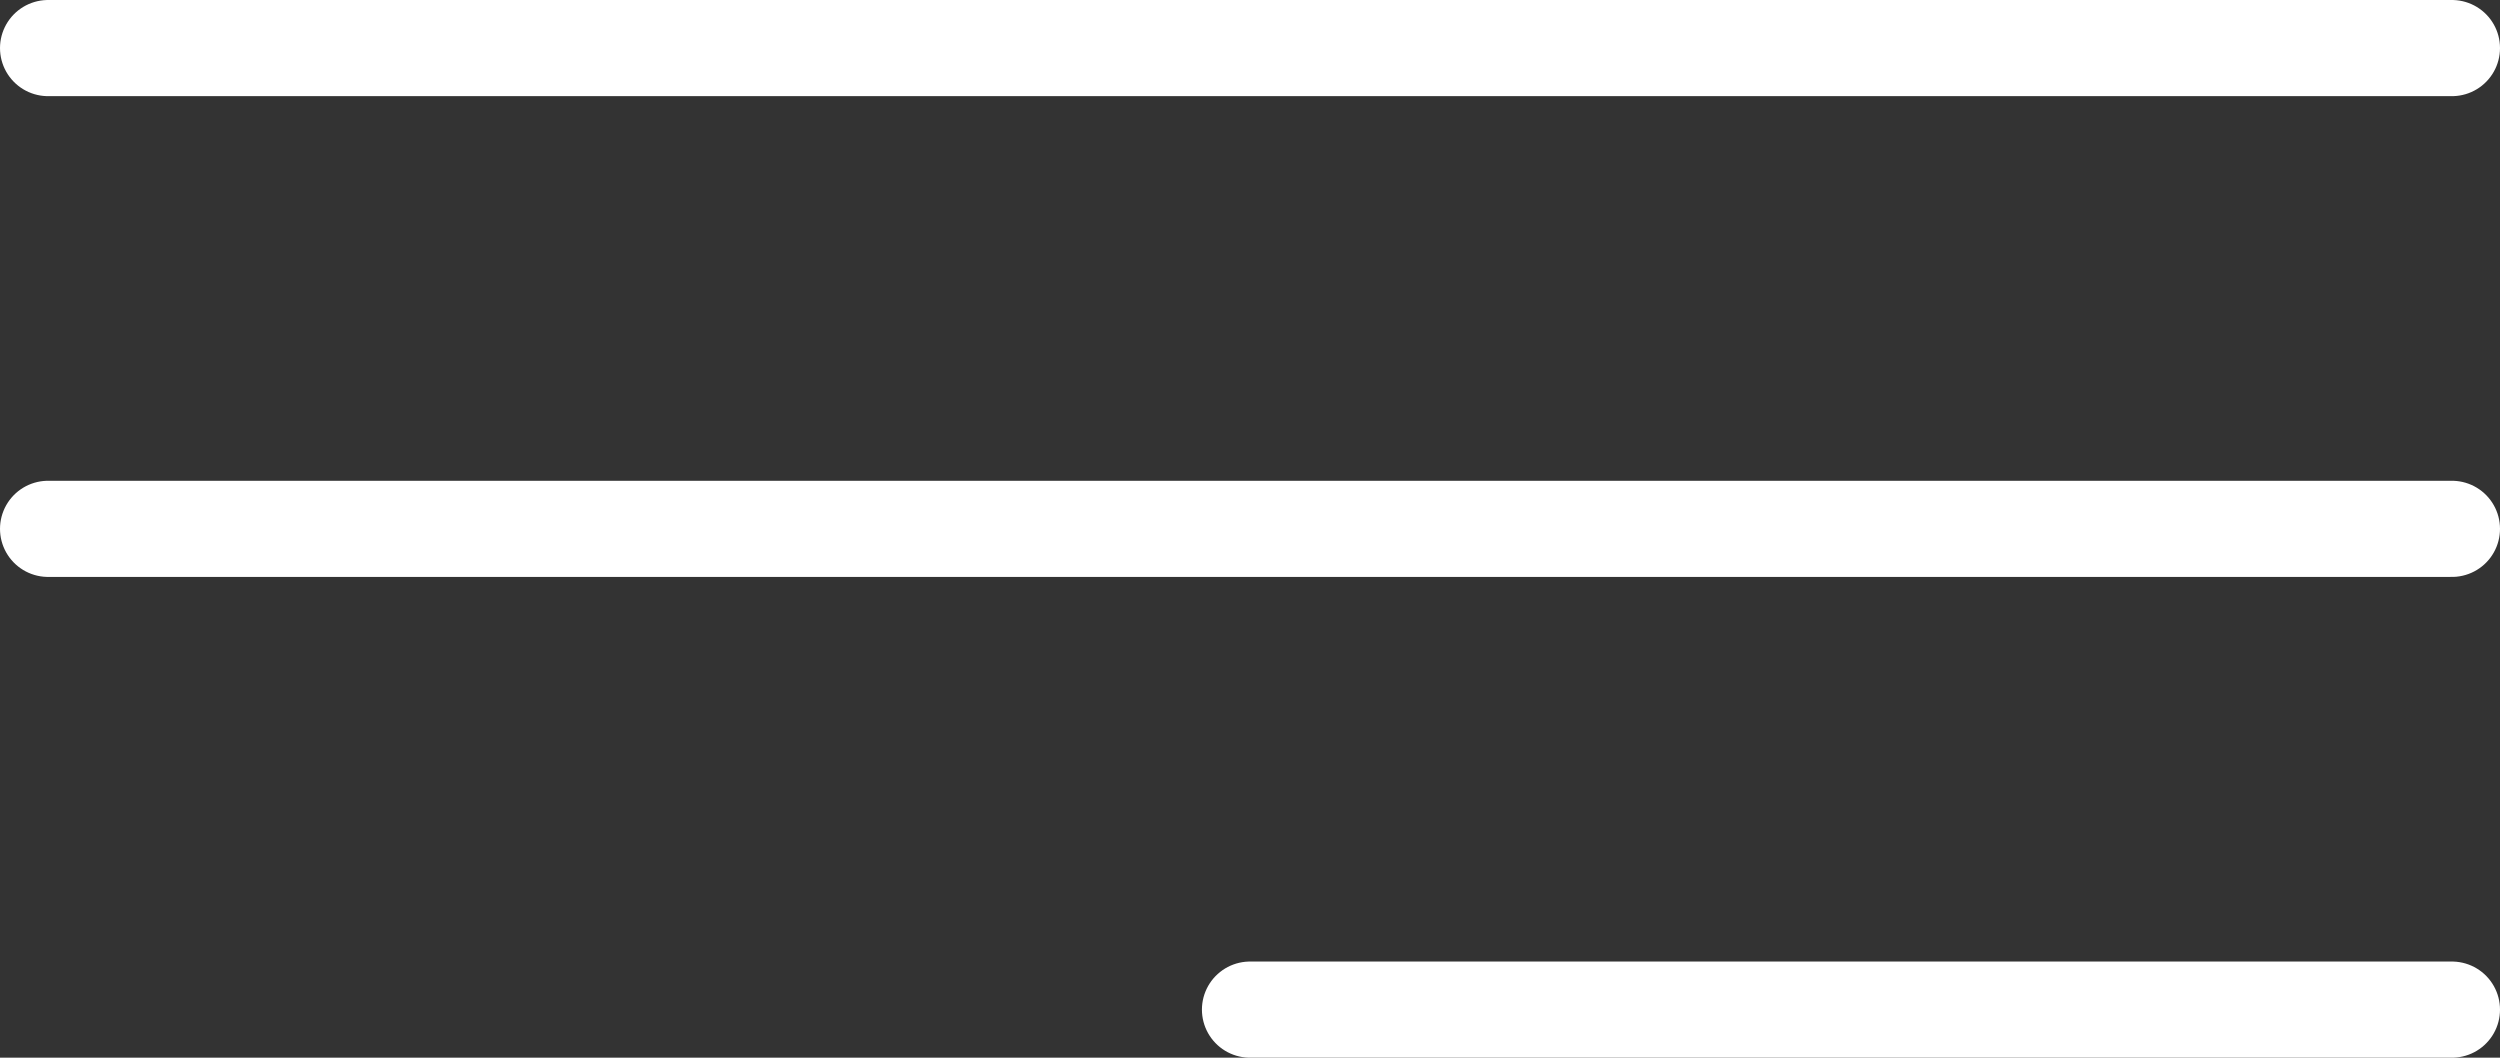 <svg xmlns="http://www.w3.org/2000/svg" width="52" height="22" viewBox="0 0 52 22">
  <rect x="0" y="0" width="52" height="22" fill="#333333" stroke="none"/>
  <g id="Group_20039" data-name="Group 20039" transform="translate(15030 1052)">
    <g id="Group_20038" data-name="Group 20038" transform="translate(-15339 -1074)">
      <line id="Line_3541" data-name="Line 3541" x2="25" transform="translate(335 43)" fill="none" stroke="#fff" stroke-linecap="round" stroke-width="2"/>
      <line id="Line_3501" data-name="Line 3501" x2="50" transform="translate(310 33)" fill="none" stroke="#fff" stroke-linecap="round" stroke-width="2"/>
      <line id="Line_3493" data-name="Line 3493" x2="50" transform="translate(310 23)" fill="none" stroke="#fff" stroke-linecap="round" stroke-width="2"/>
    </g>
  </g>
</svg>
